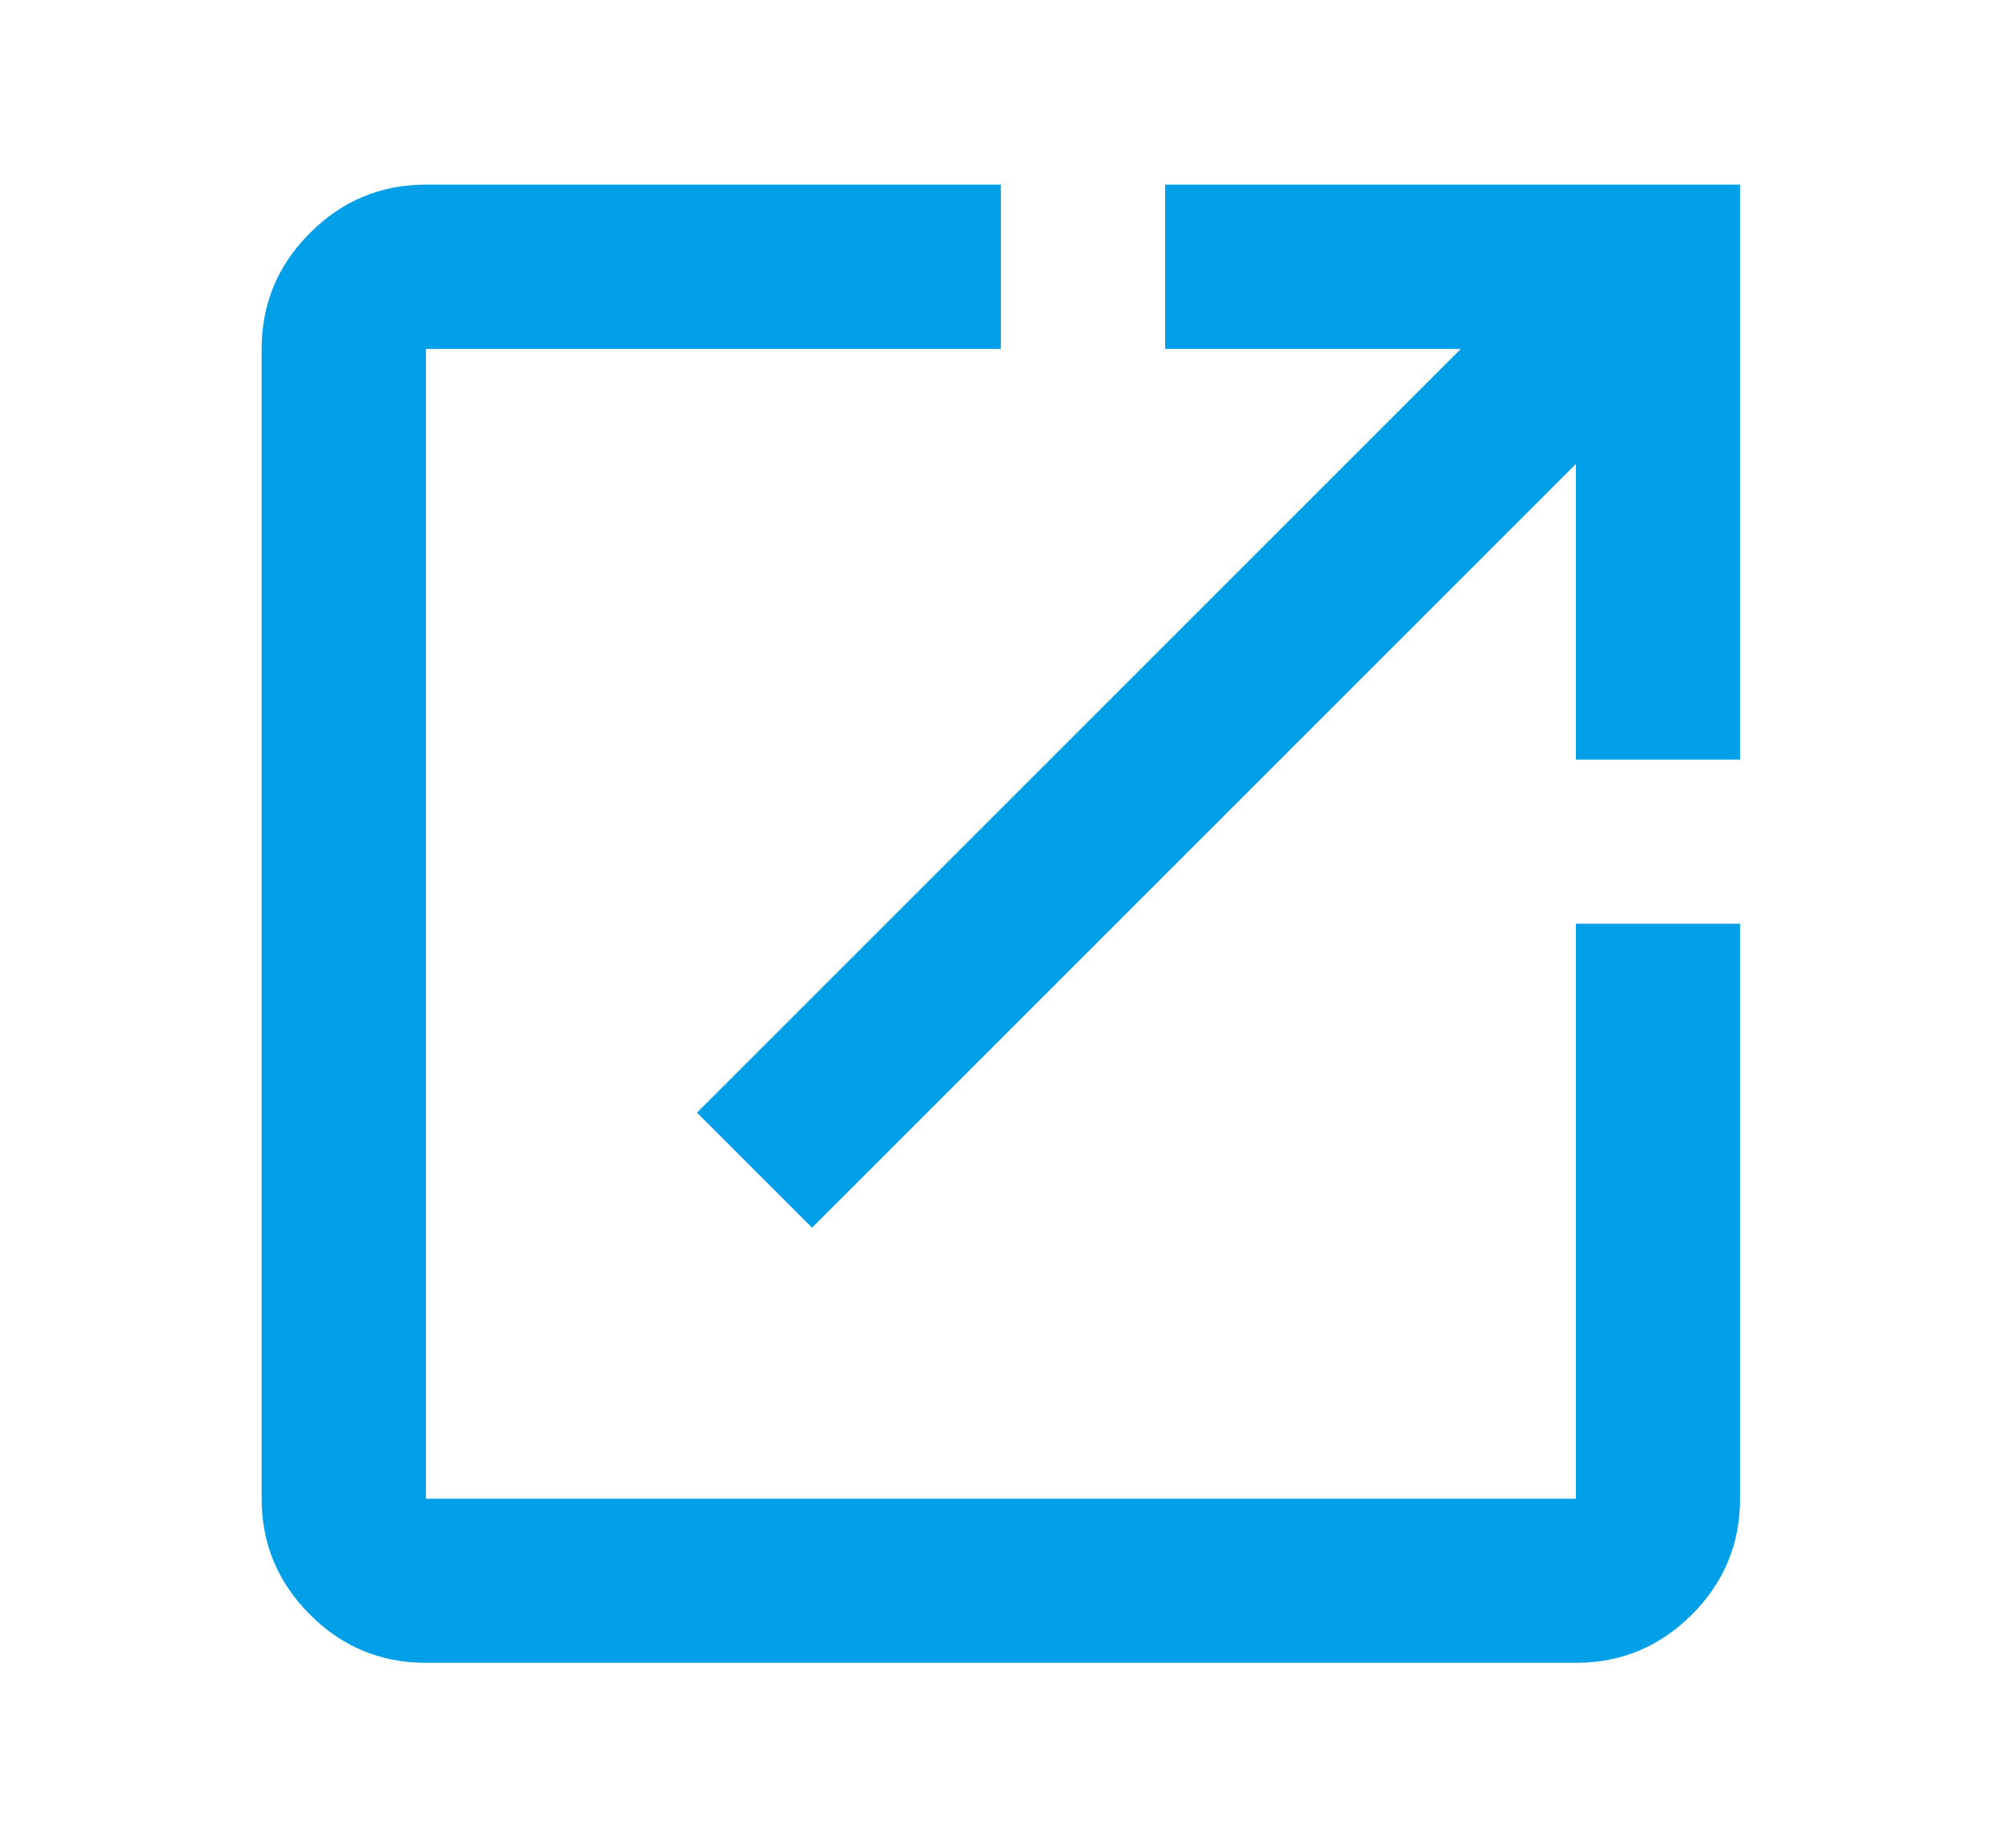 <svg width="13" height="12" viewBox="0 0 13 12" fill="none" xmlns="http://www.w3.org/2000/svg">
<path d="M2.766 10.799C2.473 10.799 2.221 10.695 2.013 10.486C1.804 10.277 1.699 10.026 1.699 9.733V2.266C1.699 1.973 1.804 1.721 2.013 1.513C2.221 1.304 2.473 1.199 2.766 1.199H6.499V2.266H2.766V9.733H10.233V5.999H11.299V9.733C11.299 10.026 11.195 10.277 10.986 10.486C10.777 10.695 10.526 10.799 10.233 10.799H2.766ZM5.273 7.973L4.526 7.226L9.486 2.266H7.566V1.199H11.299V4.933H10.233V3.013L5.273 7.973Z" fill="#009FE8"/>
</svg>
